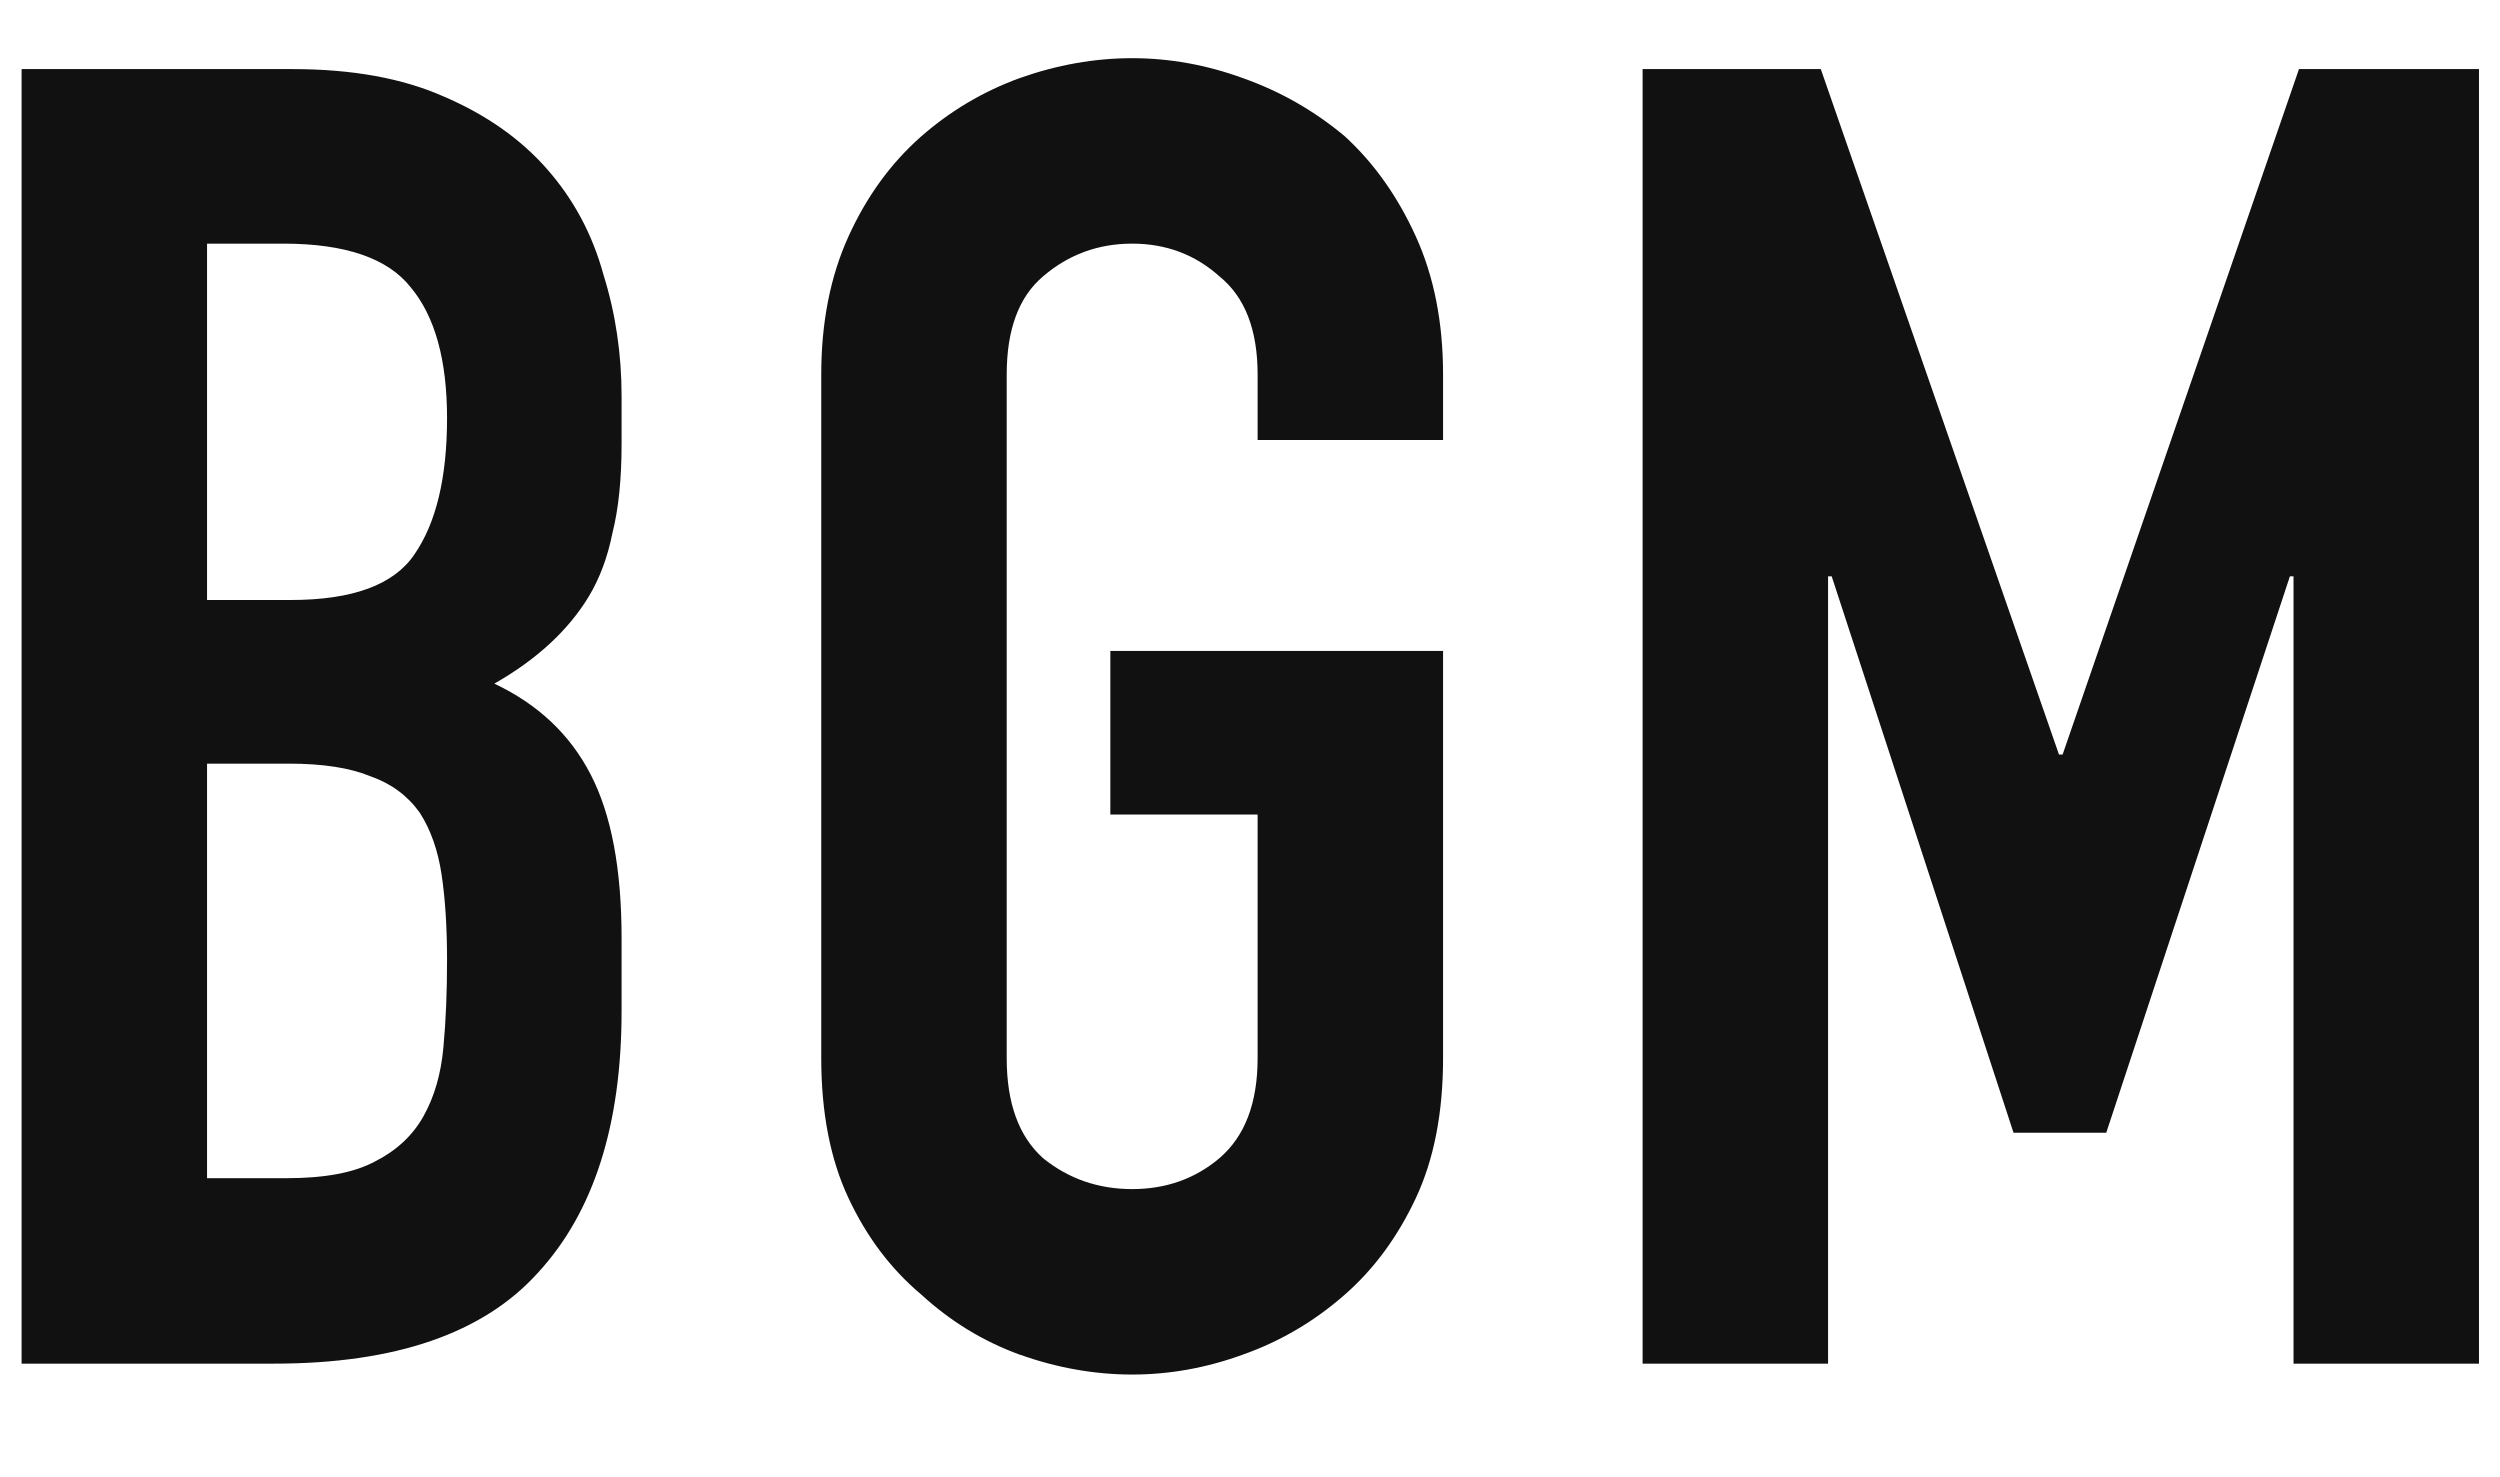 <svg width="22" height="13" viewBox="0 0 22 13" fill="none" xmlns="http://www.w3.org/2000/svg">
<path d="M0.19 12V0.608H2.574C3.097 0.608 3.54 0.688 3.902 0.848C4.276 1.008 4.58 1.221 4.814 1.488C5.049 1.755 5.214 2.064 5.31 2.416C5.417 2.757 5.47 3.115 5.47 3.488V3.904C5.47 4.213 5.444 4.475 5.39 4.688C5.348 4.901 5.278 5.088 5.182 5.248C5.001 5.547 4.724 5.803 4.35 6.016C4.734 6.197 5.017 6.464 5.198 6.816C5.38 7.168 5.47 7.648 5.47 8.256V8.896C5.47 9.899 5.225 10.667 4.734 11.2C4.254 11.733 3.481 12 2.414 12H0.19ZM1.822 6.72V10.368H2.526C2.857 10.368 3.113 10.32 3.294 10.224C3.486 10.128 3.63 9.995 3.726 9.824C3.822 9.653 3.881 9.451 3.902 9.216C3.924 8.981 3.934 8.725 3.934 8.448C3.934 8.16 3.918 7.909 3.886 7.696C3.854 7.483 3.79 7.301 3.694 7.152C3.588 7.003 3.444 6.896 3.262 6.832C3.081 6.757 2.841 6.72 2.542 6.72H1.822ZM1.822 2.144V5.28H2.558C3.102 5.28 3.465 5.147 3.646 4.88C3.838 4.603 3.934 4.203 3.934 3.68C3.934 3.168 3.828 2.784 3.614 2.528C3.412 2.272 3.038 2.144 2.494 2.144H1.822ZM7.227 3.296C7.227 2.837 7.307 2.432 7.467 2.08C7.627 1.728 7.84 1.435 8.107 1.2C8.363 0.976 8.651 0.805 8.971 0.688C9.301 0.571 9.632 0.512 9.963 0.512C10.293 0.512 10.619 0.571 10.939 0.688C11.269 0.805 11.568 0.976 11.835 1.2C12.091 1.435 12.299 1.728 12.459 2.08C12.619 2.432 12.699 2.837 12.699 3.296V3.872H11.067V3.296C11.067 2.901 10.955 2.613 10.731 2.432C10.517 2.24 10.261 2.144 9.963 2.144C9.664 2.144 9.403 2.24 9.179 2.432C8.965 2.613 8.859 2.901 8.859 3.296V9.312C8.859 9.707 8.965 10 9.179 10.192C9.403 10.373 9.664 10.464 9.963 10.464C10.261 10.464 10.517 10.373 10.731 10.192C10.955 10 11.067 9.707 11.067 9.312V7.168H9.771V5.728H12.699V9.312C12.699 9.792 12.619 10.203 12.459 10.544C12.299 10.885 12.091 11.168 11.835 11.392C11.568 11.627 11.269 11.803 10.939 11.92C10.619 12.037 10.293 12.096 9.963 12.096C9.632 12.096 9.301 12.037 8.971 11.92C8.651 11.803 8.363 11.627 8.107 11.392C7.84 11.168 7.627 10.885 7.467 10.544C7.307 10.203 7.227 9.792 7.227 9.312V3.296ZM14.455 12V0.608H16.023L18.119 6.64H18.151L20.231 0.608H21.815V12H20.183V5.072H20.151L18.535 9.968H17.719L16.119 5.072H16.087V12H14.455Z" fill="#111111"/>
</svg>

